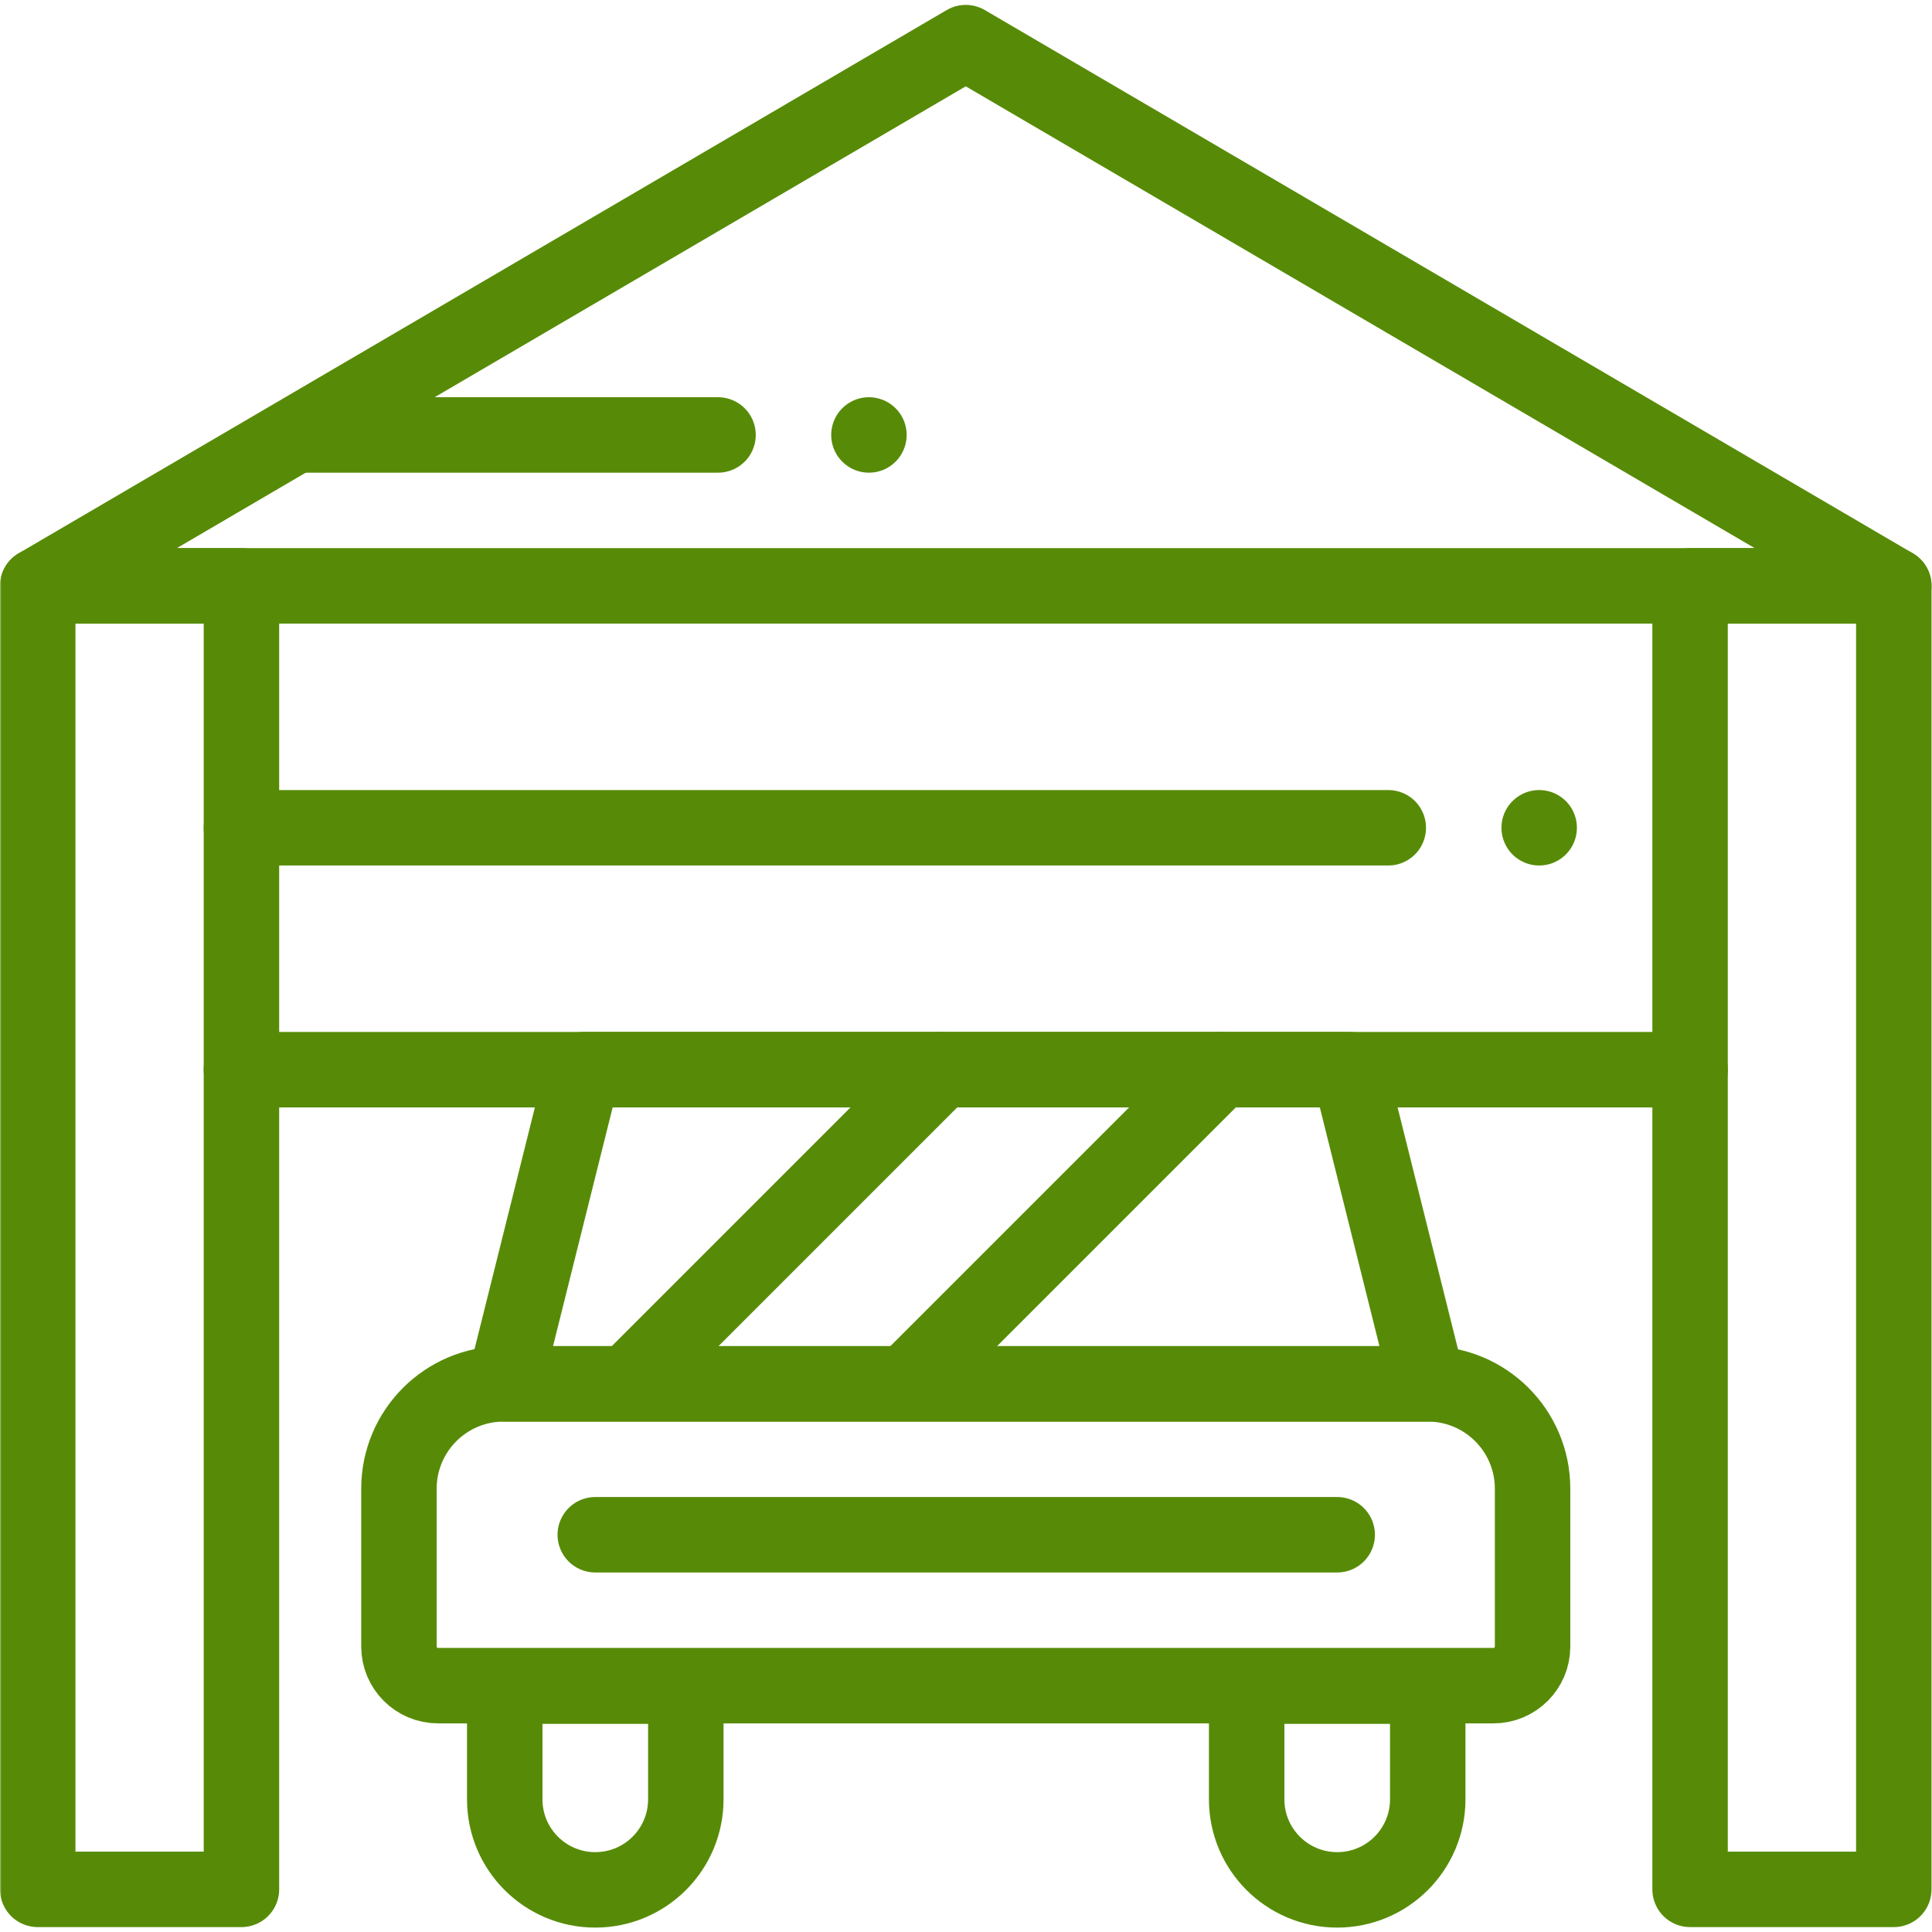 <svg xmlns="http://www.w3.org/2000/svg" xmlns:svg="http://www.w3.org/2000/svg" version="1.1" id="svg2205" width="300" height="300" viewBox="0 0 682.667 682.667" xmlns:xlink="http://www.w3.org/1999/xlink" xmlns:svgjs="http://svgjs.dev/svgjs"><g width="100%" height="100%" transform="matrix(1,0,0,1,0,0)"><defs id="defs2209">
    <clipPath clipPathUnits="userSpaceOnUse" id="clipPath2219">
      <path d="M 0,512 H 512 V 0 H 0 Z" id="path2217" fill="#578b07" fill-opacity="1" data-original-color="#000000ff" stroke="none" stroke-opacity="1"/>
    </clipPath>
    <clipPath clipPathUnits="userSpaceOnUse" id="clipPath2243">
      <path d="M 0,512 H 512 V 0 H 0 Z" id="path2241" fill="#578b07" fill-opacity="1" data-original-color="#000000ff" stroke="none" stroke-opacity="1"/>
    </clipPath>
  </defs><mask id="custom"><rect id="bg" x="0" y="0" width="100%" height="100%" fill="white"/><g transform="matrix(1.333,0,0,-1.333,0,682.667)"/></mask><g mask="url(#custom)"><g id="g2211" transform="matrix(1.333,0,0,-1.333,0,682.667)">
    <g id="g2213">
      <g id="g2215" clip-path="url(#clipPath2219)">
        <path d="M 64,356.832 H 10 V 11.302 h 54 z" style="stroke-linecap: round; stroke-linejoin: round; stroke-miterlimit: 10; stroke-dasharray: none;" id="path2221" fill="none" fill-opacity="1" stroke="#578b07" stroke-opacity="1" data-original-stroke-color="#000000ff" stroke-width="20" data-original-stroke-width="20"/>
        <path d="M 502,356.832 H 448 V 11.302 h 54 z" style="stroke-linecap: round; stroke-linejoin: round; stroke-miterlimit: 10; stroke-dasharray: none;" id="path2223" fill="none" fill-opacity="1" stroke="#578b07" stroke-opacity="1" data-original-stroke-color="#000000ff" stroke-width="20" data-original-stroke-width="20"/>
      </g>
    </g>
    <g id="g2225" transform="translate(368,292.705)">
      <path d="M 0,0 H -304" style="stroke-linecap: round; stroke-linejoin: round; stroke-miterlimit: 10; stroke-dasharray: none;" id="path2227" fill="none" fill-opacity="1" stroke="#578b07" stroke-opacity="1" data-original-stroke-color="#000000ff" stroke-width="20" data-original-stroke-width="20"/>
    </g>
    <g id="g2229" transform="translate(408,292.705)">
      <path d="M 0,0 V 0" style="stroke-linecap: round; stroke-linejoin: round; stroke-miterlimit: 10; stroke-dasharray: none;" id="path2231" fill="none" fill-opacity="1" stroke="#578b07" stroke-opacity="1" data-original-stroke-color="#000000ff" stroke-width="20" data-original-stroke-width="20"/>
    </g>
    <g id="g2233" transform="translate(448,228.578)">
      <path d="M 0,0 H -384" style="stroke-linecap: round; stroke-linejoin: round; stroke-miterlimit: 10; stroke-dasharray: none;" id="path2235" fill="none" fill-opacity="1" stroke="#578b07" stroke-opacity="1" data-original-stroke-color="#000000ff" stroke-width="20" data-original-stroke-width="20"/>
    </g>
    <g id="g2237">
      <g id="g2239" clip-path="url(#clipPath2243)">
        <g id="g2245" transform="translate(10,356.832)">
          <path d="M 0,0 246,144 492,0 Z" style="stroke-linecap: round; stroke-linejoin: round; stroke-miterlimit: 10; stroke-dasharray: none;" id="path2247" fill="none" fill-opacity="1" stroke="#578b07" stroke-opacity="1" data-original-stroke-color="#000000ff" stroke-width="20" data-original-stroke-width="20"/>
        </g>
        <g id="g2249" transform="translate(157.794,11.168)">
          <path d="M 0,0 V 0 C -13.255,0 -24,10.745 -24,24 V 54 H 24 V 24 C 24,10.745 13.255,0 0,0 Z" style="stroke-linecap: round; stroke-linejoin: round; stroke-miterlimit: 10; stroke-dasharray: none;" id="path2251" fill="none" fill-opacity="1" stroke="#578b07" stroke-opacity="1" data-original-stroke-color="#000000ff" stroke-width="20" data-original-stroke-width="20"/>
        </g>
        <g id="g2253" transform="translate(354.46,11.168)">
          <path d="M 0,0 V 0 C 13.255,0 24,10.745 24,24 V 54 H -24 V 24 C -24,10.745 -13.255,0 0,0 Z" style="stroke-linecap: round; stroke-linejoin: round; stroke-miterlimit: 10; stroke-dasharray: none;" id="path2255" fill="none" fill-opacity="1" stroke="#578b07" stroke-opacity="1" data-original-stroke-color="#000000ff" stroke-width="20" data-original-stroke-width="20"/>
        </g>
        <g id="g2257" transform="translate(378.46,145.302)">
          <path d="m 0,0 h -244.667 -0.254 c -15.347,0 -27.789,-12.442 -27.789,-27.79 v -41.835 c 0,-5.73 4.645,-10.375 10.375,-10.375 h 279.75 c 5.73,0 10.375,4.645 10.375,10.375 V -27.79 C 27.79,-12.442 15.348,0 0,0 Z" style="stroke-linecap: round; stroke-linejoin: round; stroke-miterlimit: 10; stroke-dasharray: none;" id="path2259" fill="none" fill-opacity="1" stroke="#578b07" stroke-opacity="1" data-original-stroke-color="#000000ff" stroke-width="20" data-original-stroke-width="20"/>
        </g>
        <g id="g2261" transform="translate(357.667,228.578)">
          <path d="m 0,0 h -203.079 l -20.794,-83.276 H 20.794 Z" style="stroke-linecap: round; stroke-linejoin: round; stroke-miterlimit: 10; stroke-dasharray: none;" id="path2263" fill="none" fill-opacity="1" stroke="#578b07" stroke-opacity="1" data-original-stroke-color="#000000ff" stroke-width="20" data-original-stroke-width="20"/>
        </g>
        <g id="g2265" transform="translate(249.59,228.578)">
          <path d="M 0,0 -83.006,-83.006" style="stroke-linecap: round; stroke-linejoin: round; stroke-miterlimit: 10; stroke-dasharray: none;" id="path2267" fill="none" fill-opacity="1" stroke="#578b07" stroke-opacity="1" data-original-stroke-color="#000000ff" stroke-width="20" data-original-stroke-width="20"/>
        </g>
        <g id="g2269" transform="translate(323.433,228.578)">
          <path d="M 0,0 -83.006,-83.006" style="stroke-linecap: round; stroke-linejoin: round; stroke-miterlimit: 10; stroke-dasharray: none;" id="path2271" fill="none" fill-opacity="1" stroke="#578b07" stroke-opacity="1" data-original-stroke-color="#000000ff" stroke-width="20" data-original-stroke-width="20"/>
        </g>
        <g id="g2273" transform="translate(157.794,105.302)">
          <path d="M 0,0 H 196.667" style="stroke-linecap: round; stroke-linejoin: round; stroke-miterlimit: 10; stroke-dasharray: none;" id="path2275" fill="none" fill-opacity="1" stroke="#578b07" stroke-opacity="1" data-original-stroke-color="#000000ff" stroke-width="20" data-original-stroke-width="20"/>
        </g>
        <g id="g2277" transform="translate(190.333,396.832)">
          <path d="M 0,0 H -109.833" style="stroke-linecap: round; stroke-linejoin: round; stroke-miterlimit: 10; stroke-dasharray: none;" id="path2279" fill="none" fill-opacity="1" stroke="#578b07" stroke-opacity="1" data-original-stroke-color="#000000ff" stroke-width="20" data-original-stroke-width="20"/>
        </g>
        <g id="g2281" transform="translate(230.333,396.832)">
          <path d="M 0,0 V 0" style="stroke-linecap: round; stroke-linejoin: round; stroke-miterlimit: 10; stroke-dasharray: none;" id="path2283" fill="none" fill-opacity="1" stroke="#578b07" stroke-opacity="1" data-original-stroke-color="#000000ff" stroke-width="20" data-original-stroke-width="20"/>
        </g>
      </g>
    </g>
  </g></g></g></svg>